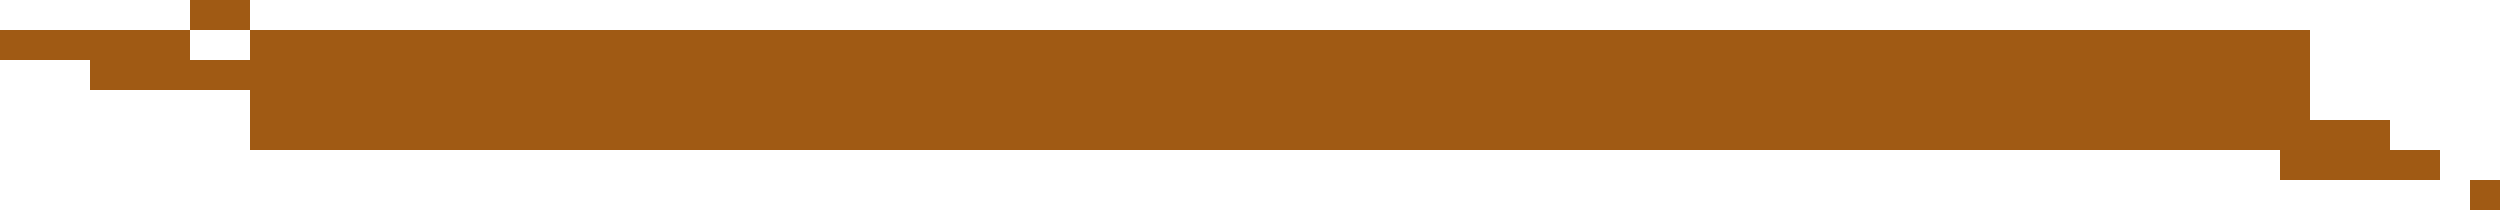 <svg width="250" height="21" viewBox="0 0 250 21" fill="none" xmlns="http://www.w3.org/2000/svg">
<rect x="25" y="3" width="206" height="12" fill="#A05A14"/>
<rect x="231" y="12" width="8" height="3" fill="#A05A14"/>
<rect x="228" y="15" width="16" height="3" fill="#A05A14"/>
<rect x="247" y="18" width="3" height="3" fill="#A05A14"/>
<rect y="3" width="19" height="3" fill="#A05A14"/>
<rect x="9" y="6" width="16" height="3" fill="#A05A14"/>
<rect x="19" width="6" height="3" fill="#A05A14"/>
</svg>

